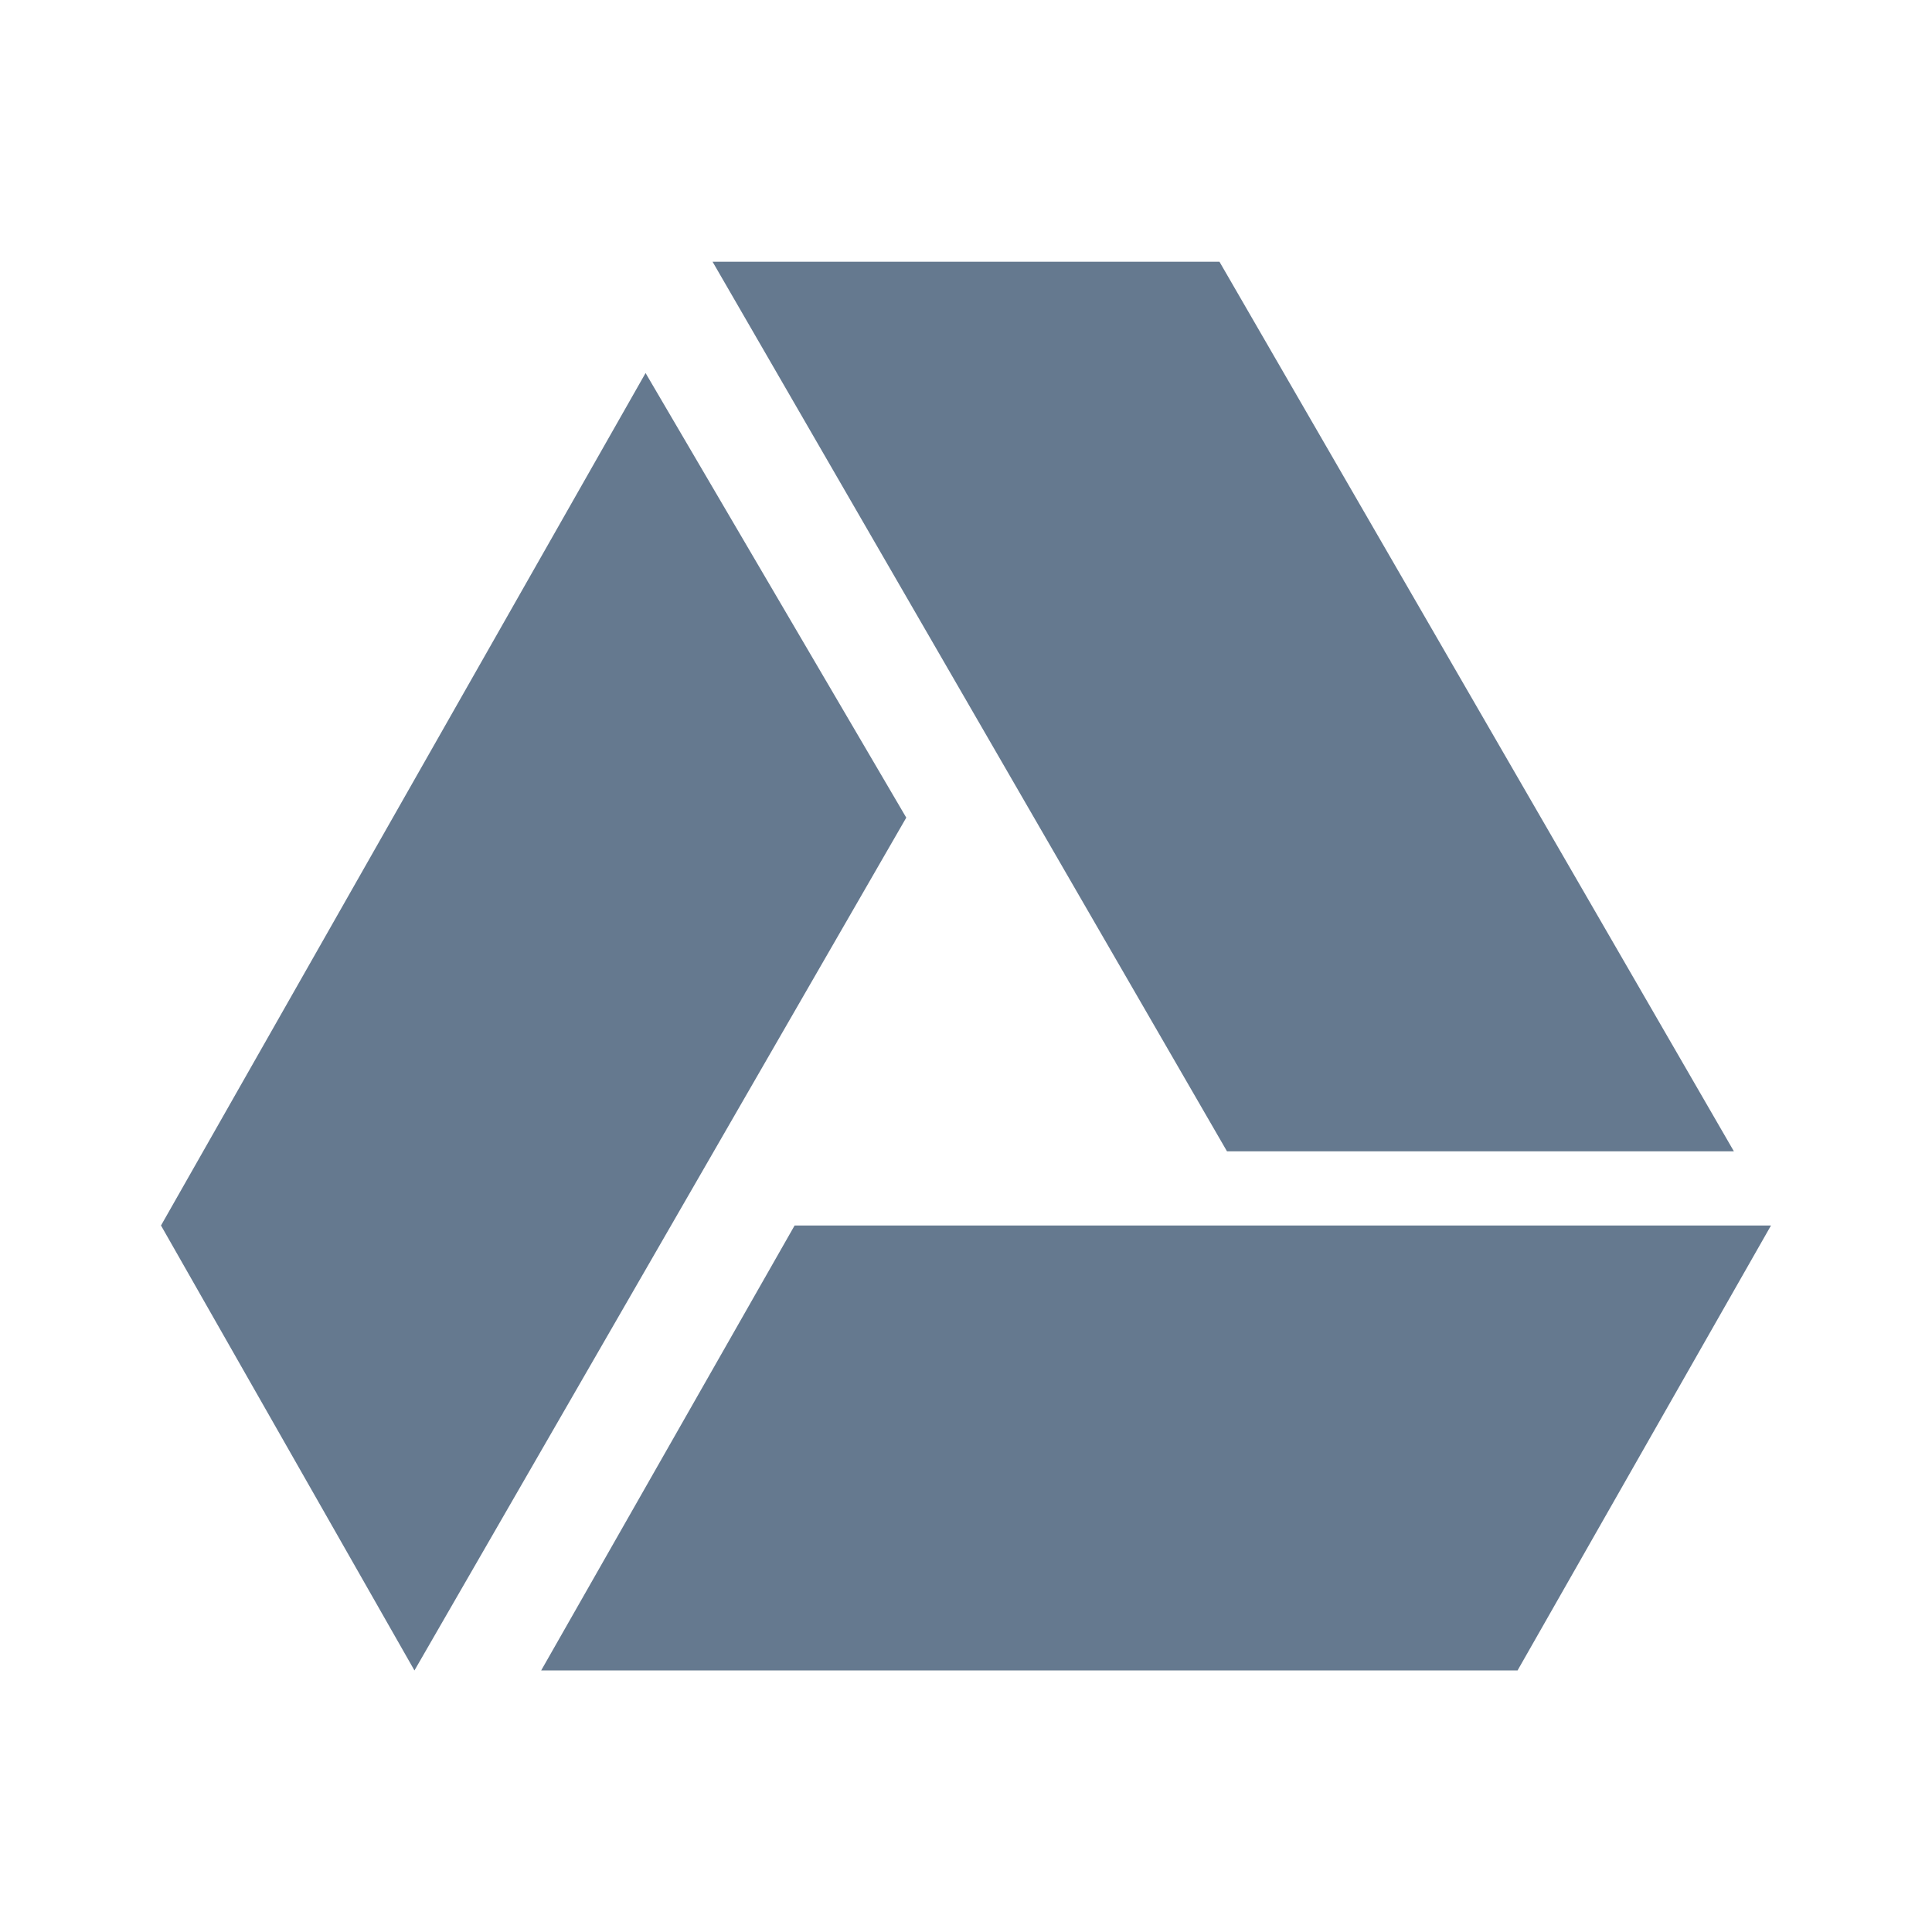 <svg width="48" height="48" viewBox="0 0 48 48" fill="none" xmlns="http://www.w3.org/2000/svg">
<path d="M30.484 28.604L17.703 6.502H30.297L43.078 28.604H30.484ZM19.742 30.447L13.445 41.502H37.703L44 30.447H19.742ZM16.039 9.268L4 30.447L10.297 41.502L22.516 20.314L16.039 9.268Z" fill="#65798F"/>
</svg>
